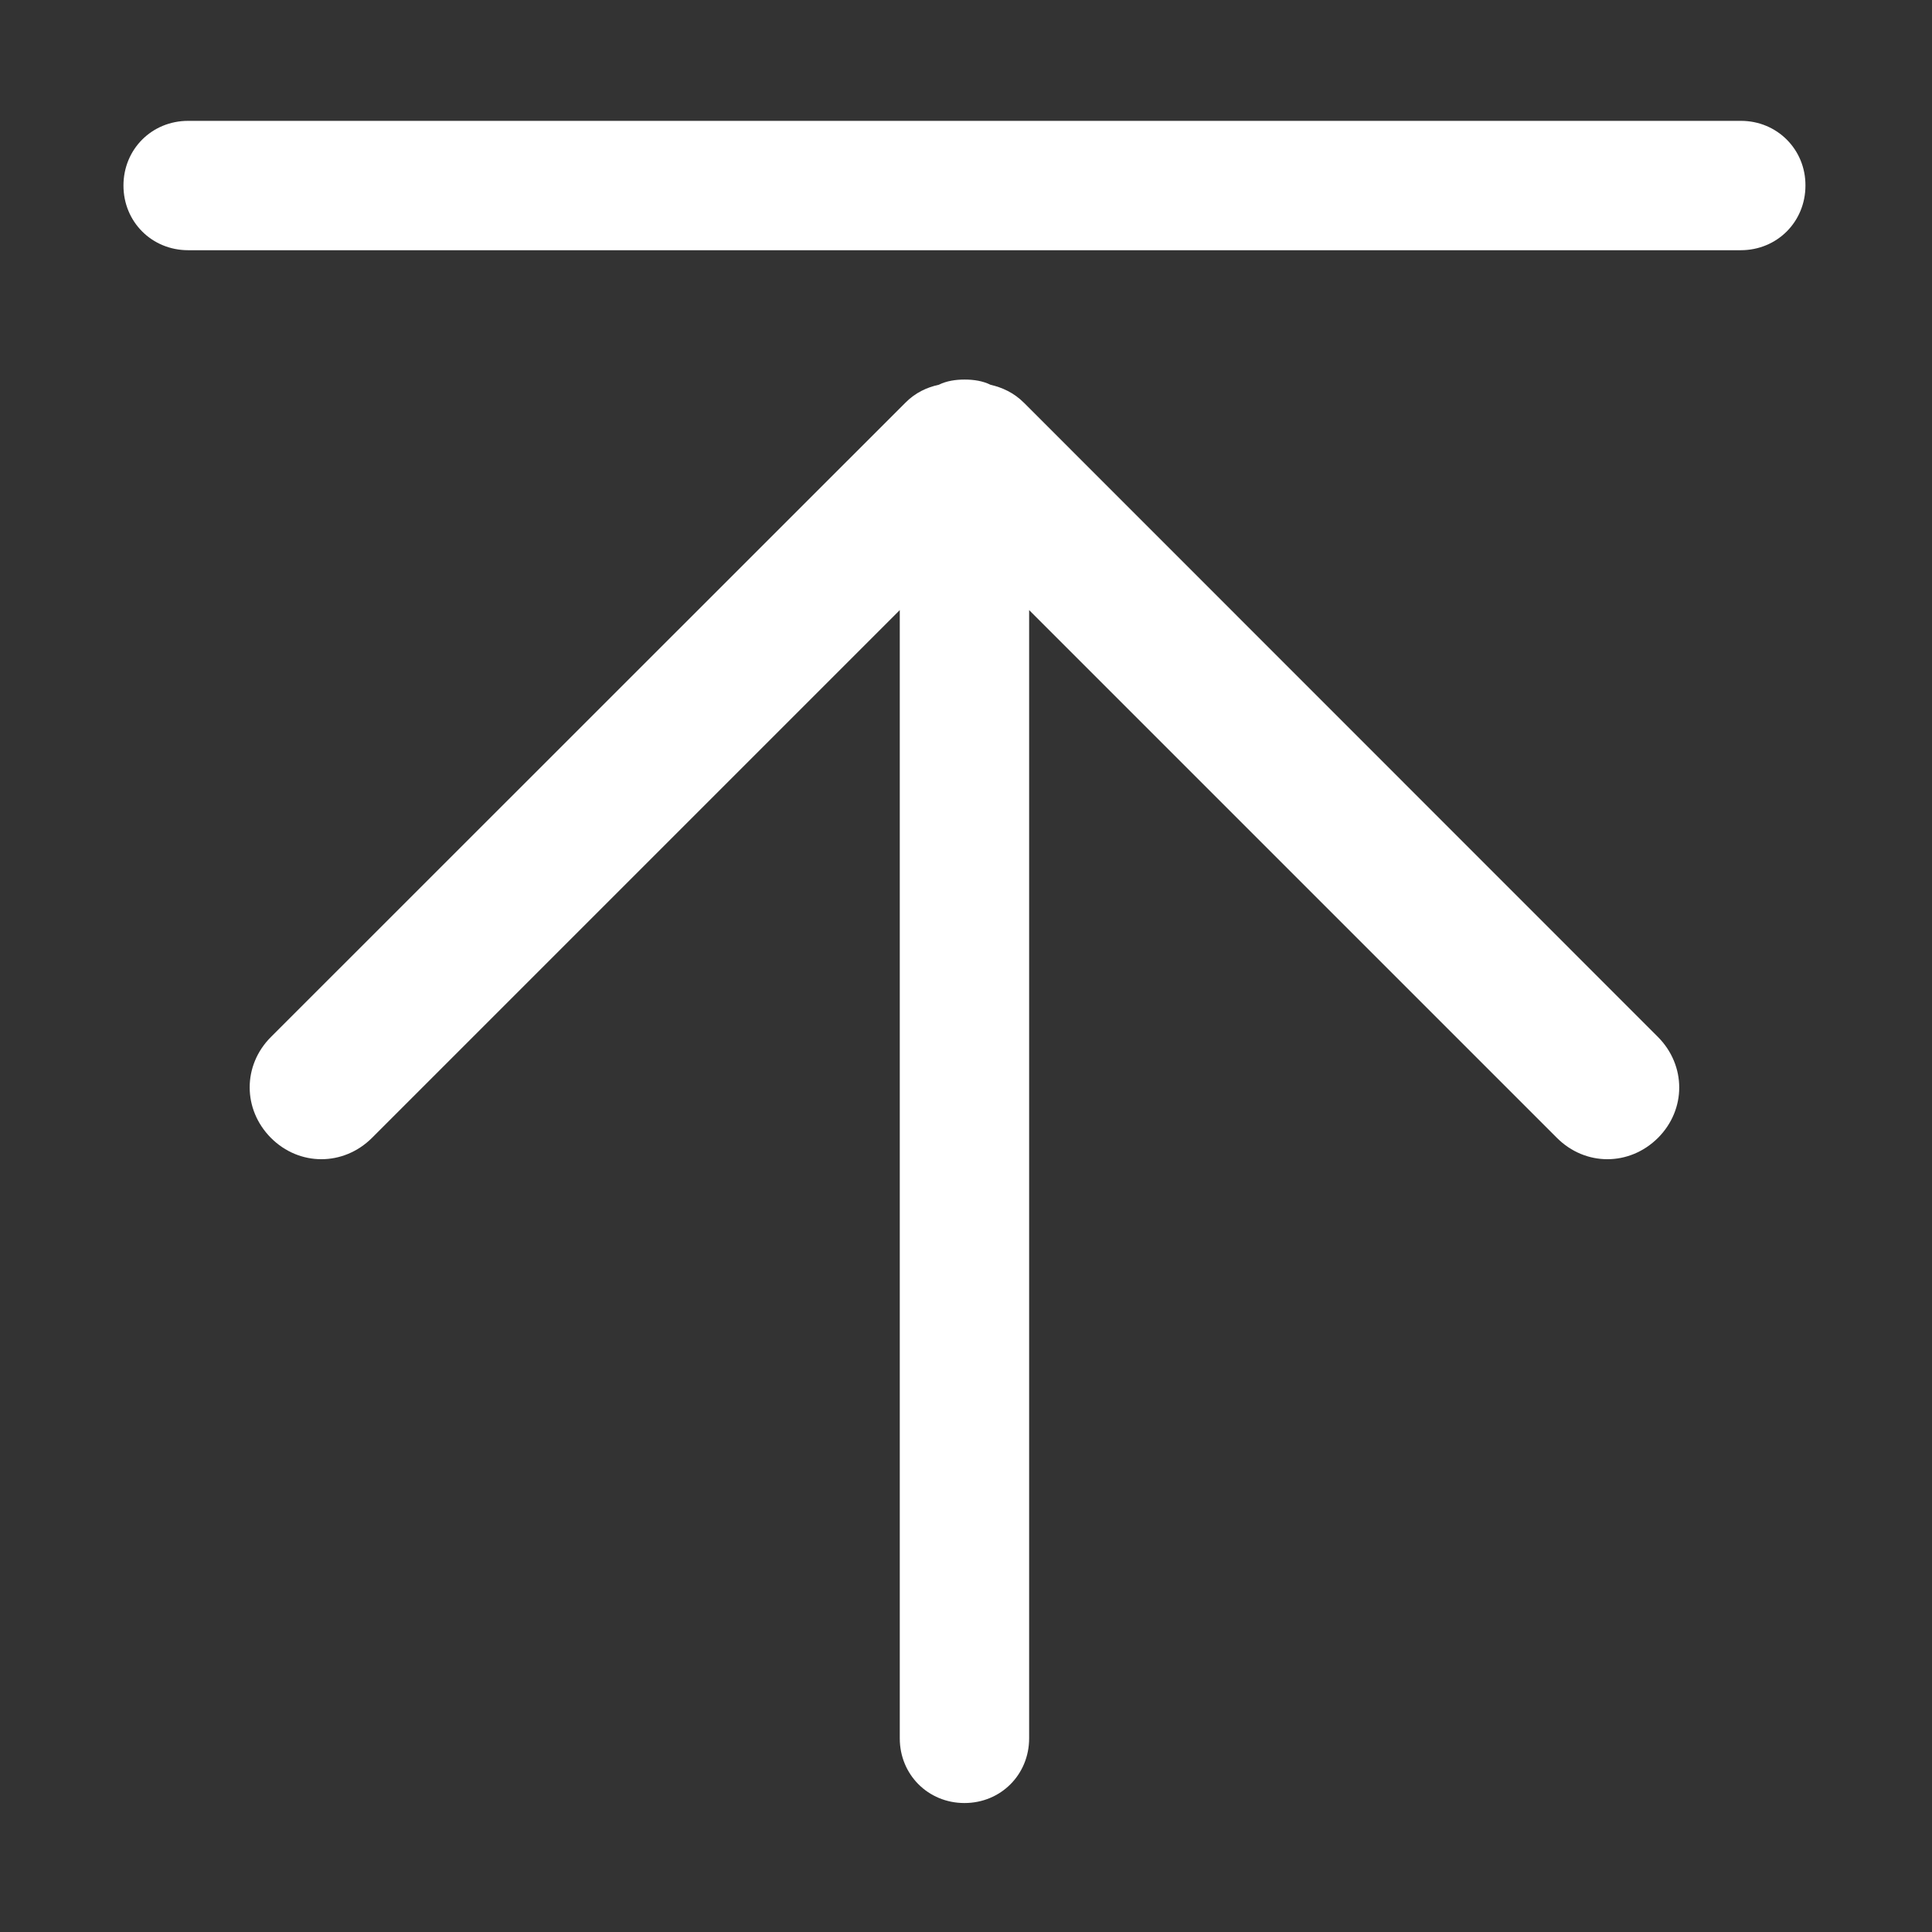 <?xml version="1.0" standalone="no"?><!DOCTYPE svg PUBLIC "-//W3C//DTD SVG 1.1//EN" "http://www.w3.org/Graphics/SVG/1.1/DTD/svg11.dtd"><svg t="1719195078698" class="icon" viewBox="0 0 1024 1024" version="1.1" xmlns="http://www.w3.org/2000/svg" p-id="3819" width="30" height="30" xmlns:xlink="http://www.w3.org/1999/xlink"><rect x="0" y="0" width="1024" height="1024" fill="#333333" stroke="none"/><path d="M542.801 213.559c-5.526-5.526-11.665-8.186-17.805-9.619-4.093-2.047-8.903-2.763-13.712-2.763-4.809 0-9.619 0.716-13.712 2.763-6.14 1.33-12.382 4.093-17.805 9.619L143.618 549.606c-15.042 15.042-15.042 38.373 0 53.518 15.042 15.042 38.373 15.042 53.518 0L476.901 323.358l0 598.007c0 19.238 15.042 34.28 34.28 34.28 19.238 0 34.28-15.042 34.28-34.28L545.461 323.358l279.766 279.766c15.042 15.042 38.373 15.042 53.518 0 15.042-15.042 15.042-38.373 0-53.518L542.801 213.559 542.801 213.559zM922.746 64.058 99.719 64.058c-19.238 0-34.28 15.042-34.28 34.28 0 19.238 15.042 34.28 34.28 34.28l822.925 0c19.238 0 34.28-15.042 34.28-34.28C957.026 79.202 941.881 64.058 922.746 64.058L922.746 64.058z" p-id="3820" fill="#ffffff"></path></svg>